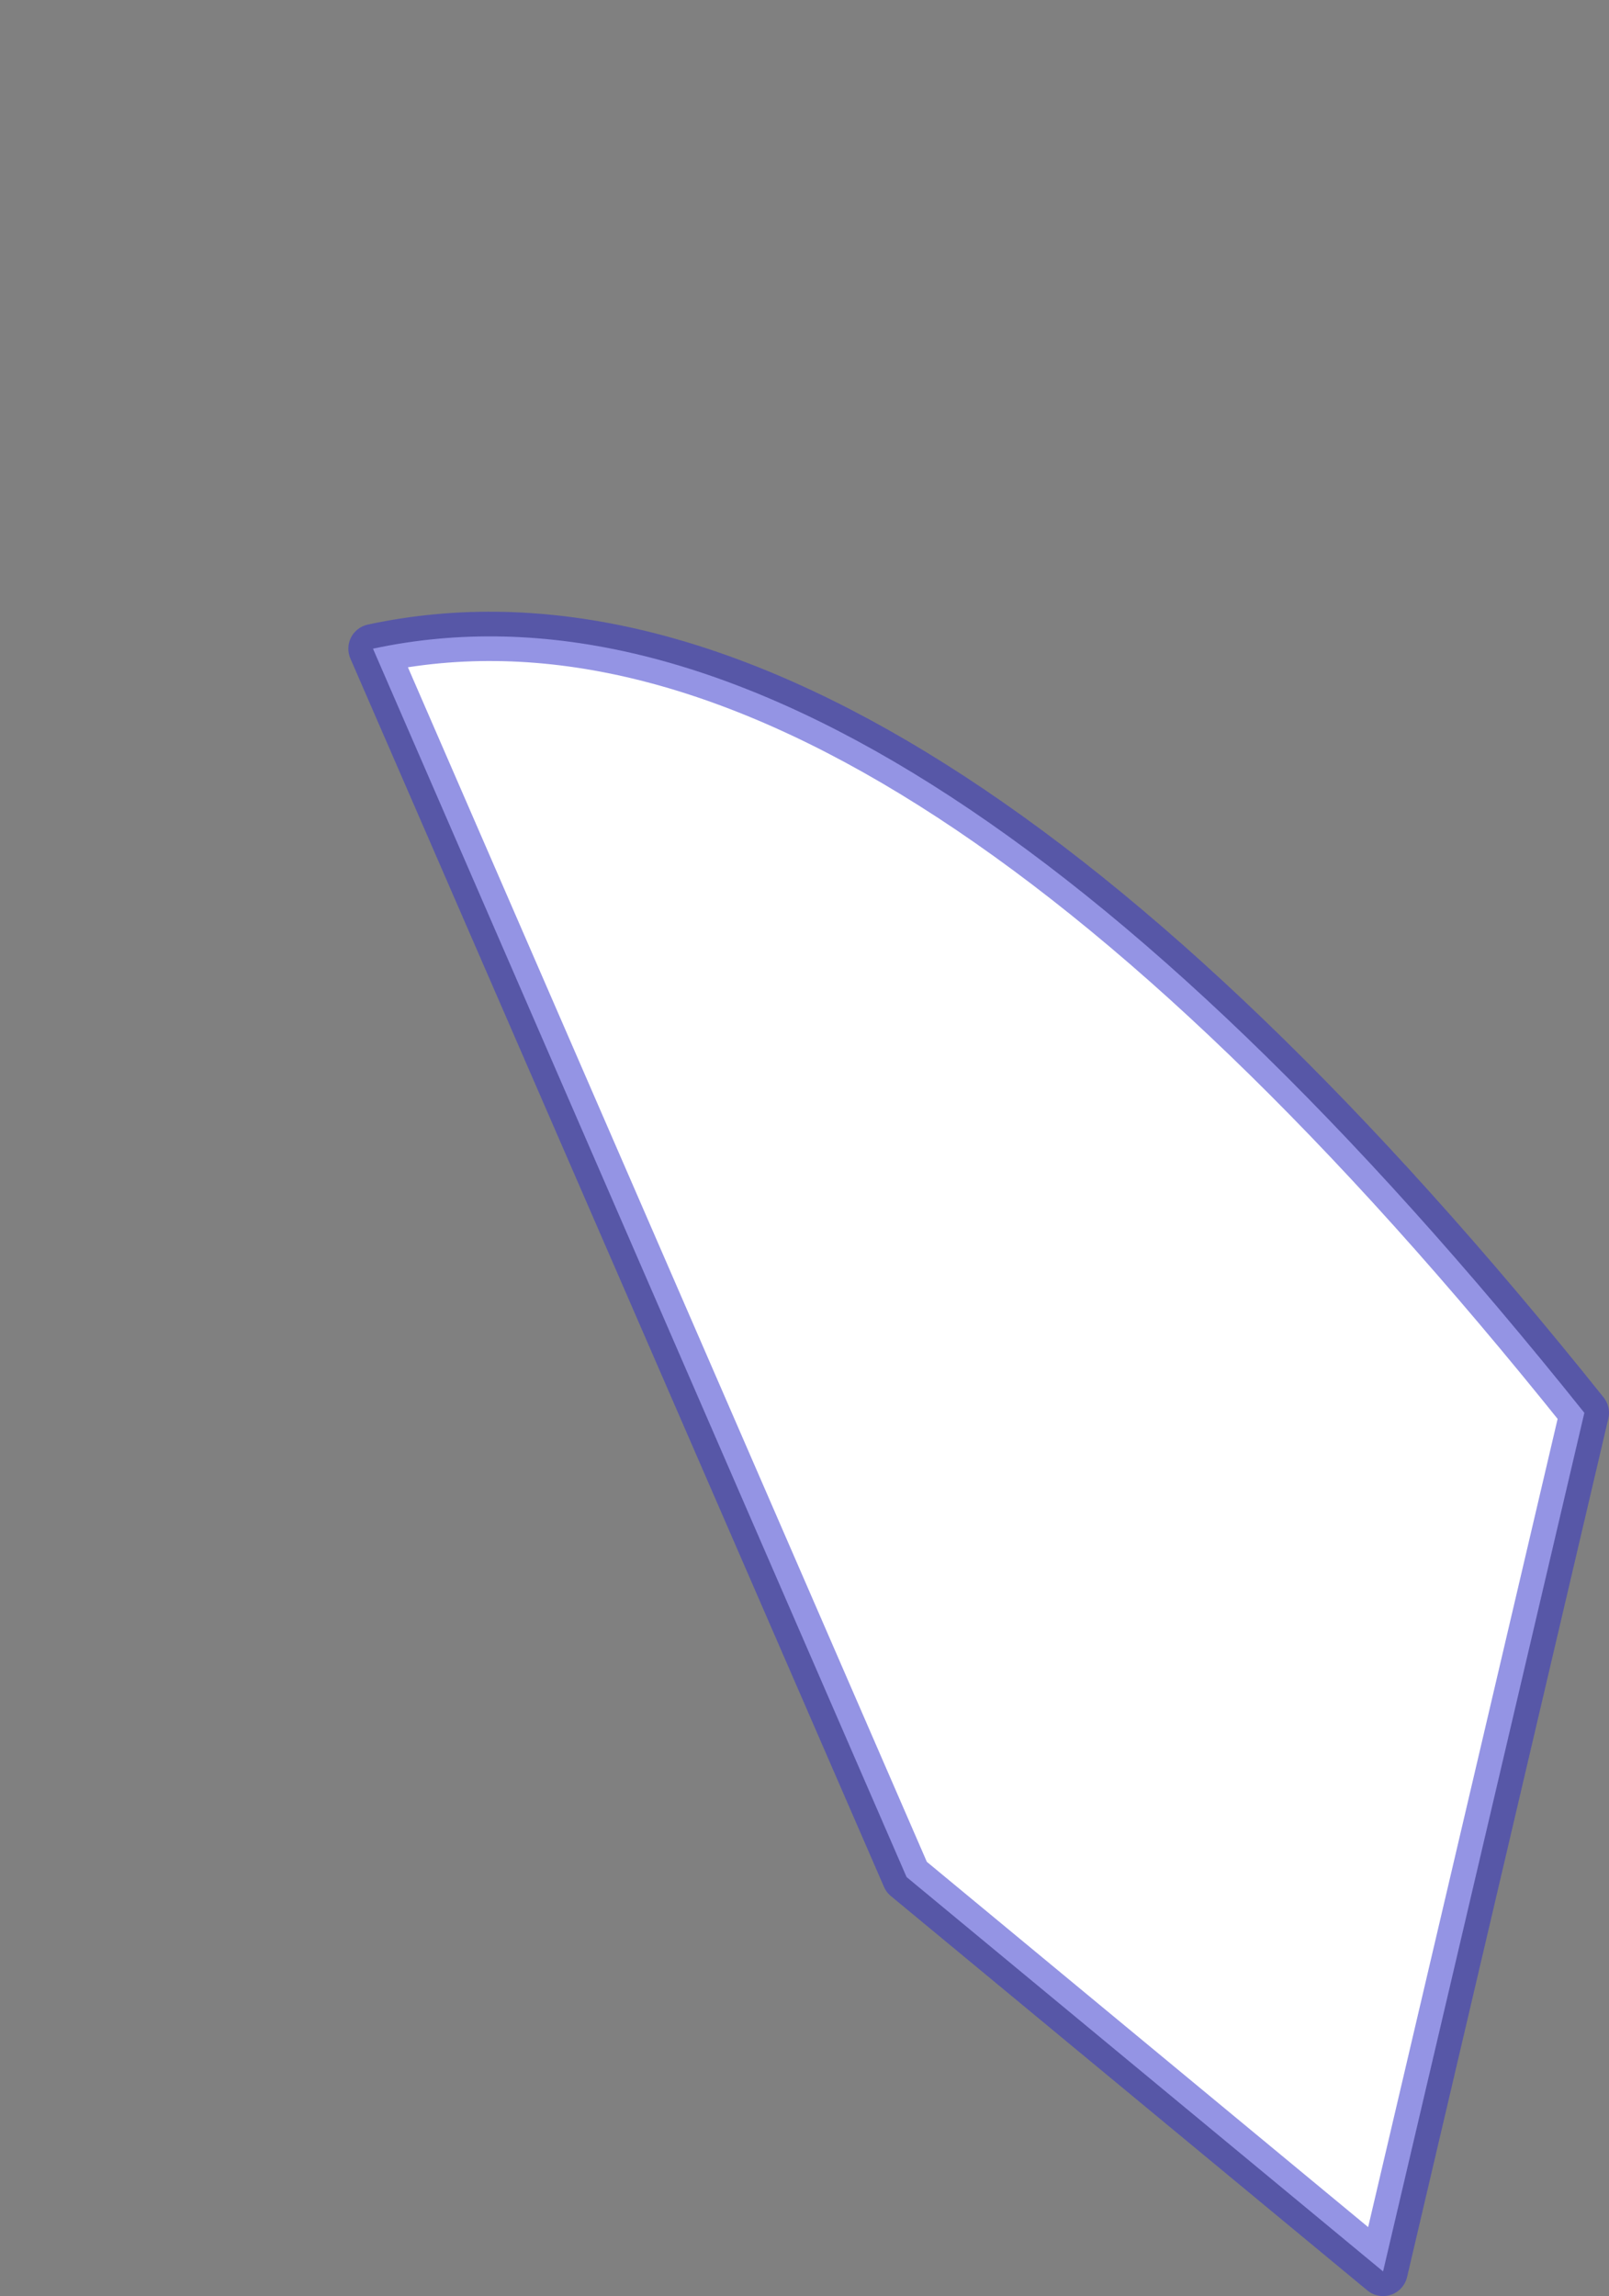<?xml version="1.0" encoding="UTF-8" standalone="no"?>
<svg xmlns:xlink="http://www.w3.org/1999/xlink" height="279.45px" width="195.85px" xmlns="http://www.w3.org/2000/svg">
  <rect width="100%" height="100%" fill="#808080" stroke="none"/>
  <g transform="matrix(1.0, 0.0, 0.0, 1.0, 124.85, 206.95)">
    <path d="M-79.45 -128.0 L-14.5 21.5 43.5 69.5 68.0 -35.0 Q-17.1 -141.4 -79.45 -128.0" fill="#ffffff" fill-rule="evenodd" stroke="none">
      <animate attributeName="fill" dur="2s" repeatCount="indefinite" values="#ffffff;#ffffff"/>
      <animate attributeName="fill-opacity" dur="2s" repeatCount="indefinite" values="1.0;1.0"/>
      <animate attributeName="d" dur="2s" repeatCount="indefinite" values="M-79.45 -128.0 L-14.5 21.5 43.5 69.5 68.0 -35.0 Q-17.1 -141.4 -79.45 -128.0;M-116.45 -188.25 L-58.5 -91.75 -49.5 -95.75 -107.95 -193.25 Q-130.5 -216.95 -116.45 -188.25"/>
    </path>
    <path d="M-79.45 -128.0 Q-17.1 -141.4 68.0 -35.0 L43.5 69.5 -14.5 21.5 -79.45 -128.0 Q-17.1 -141.4 68.0 -35.0 L43.5 69.5 -14.5 21.5 -79.45 -128.0" fill="none" stroke="#3333cc" stroke-linecap="round" stroke-linejoin="round" stroke-opacity="0.522" stroke-width="6.0">
      <animate attributeName="stroke" dur="2s" repeatCount="indefinite" values="#3333cc;#3333cd"/>
      <animate attributeName="stroke-width" dur="2s" repeatCount="indefinite" values="6.0;6.0"/>
      <animate attributeName="fill-opacity" dur="2s" repeatCount="indefinite" values="0.522;0.522"/>
      <animate attributeName="d" dur="2s" repeatCount="indefinite" values="M-79.45 -128.0 Q-17.1 -141.4 68.0 -35.0 L43.5 69.5 -14.5 21.5 -79.45 -128.0 Q-17.1 -141.4 68.0 -35.0 L43.5 69.5 -14.5 21.5 -79.45 -128.0;M-116.45 -188.25 Q-130.5 -216.95 -107.95 -193.25 L-49.5 -95.75 -58.5 -91.75 -116.45 -188.25 Q-130.5 -216.95 -107.95 -193.25 L-49.5 -95.75 -58.5 -91.75 -116.45 -188.25"/>
    </path>
  </g>
</svg>
